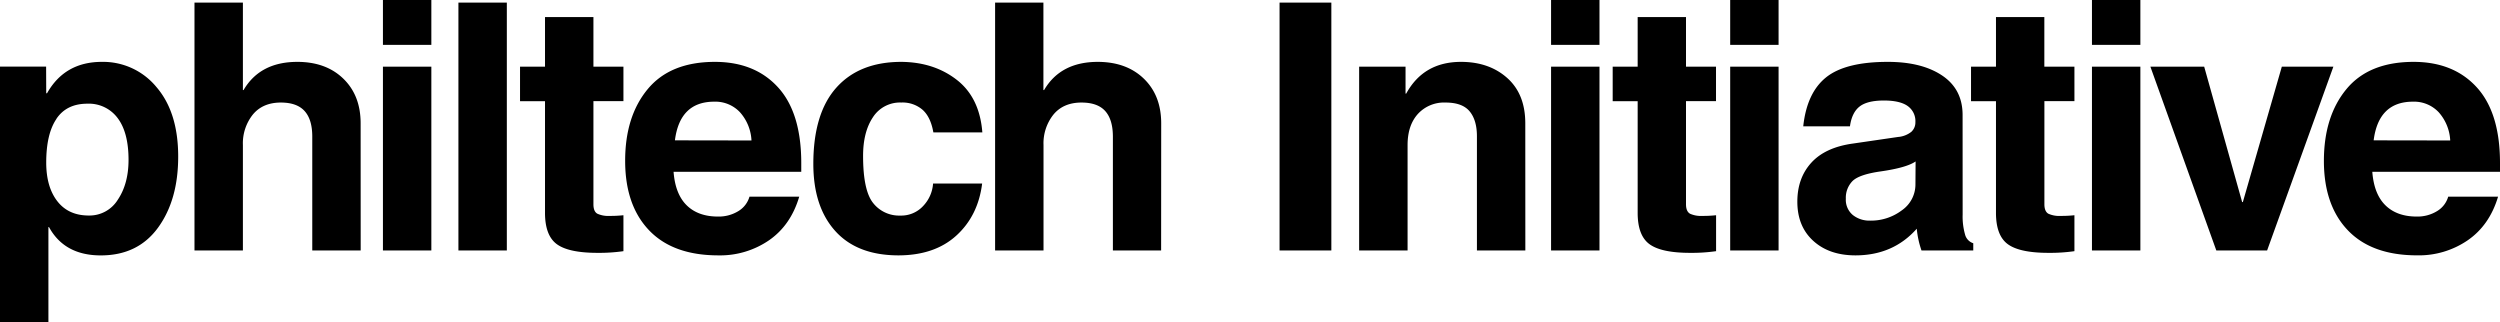<?xml version="1.0" encoding="UTF-8"?> <svg xmlns="http://www.w3.org/2000/svg" viewBox="0 0 969.75 124.9"> <title>Asset 1</title> <g id="Layer_2" data-name="Layer 2"> <g id="Layer_1-2" data-name="Layer 1"> <path d="M949.66,76.29a9.62,9.62,0,0,1-4.32,5.6A14.45,14.45,0,0,1,937.43,84q-7.66,0-12.11-4.35t-5.1-13h49.53V63.27q0-19.5-9-29.38T936.25,24q-17.34,0-26.07,10.57t-8.74,27.84q0,17.2,9.29,26.92t26.89,9.72a33.52,33.52,0,0,0,19.63-5.86Q965.7,87.35,969,76.29ZM920.74,54.44q1.9-15,15.25-15a13.09,13.09,0,0,1,10,4.12,17.75,17.75,0,0,1,4.45,10.93ZM905.12,25.85h-20L870,78.39h-.27L855,25.85H834.13l25.58,71.31h19.7ZM811.47,97.16h18.78V25.85H811.47ZM830.25,0H811.47V17.4h18.78ZM793,6.61H774.24V25.85h-9.68V39.26h9.68V82.57q0,8.78,4.58,12.14t15.71,3.37a67.06,67.06,0,0,0,10.14-.65V83.49a46.91,46.91,0,0,1-5.37.26,10.09,10.09,0,0,1-4.74-.85c-1-.57-1.54-1.79-1.54-3.66v-40h11.65V25.85H793Zm-31.71,38q0-10-7.92-15.31T732.26,24q-16.43,0-23.91,6t-8.87,19H717.6c.48-3.53,1.72-6.08,3.7-7.65s5.14-2.36,9.46-2.36q6.21,0,9.22,2.13a7.16,7.16,0,0,1,3,6.25,4.92,4.92,0,0,1-1.57,3.76,9.48,9.48,0,0,1-5.17,2l-17.53,2.56Q708,57.18,702.59,63.14t-5.4,15.11q0,9.56,6.18,15.18t16.33,5.63q14.65,0,23.81-10.34a35.81,35.81,0,0,0,1.84,8.44h20.08V94.35a4.79,4.79,0,0,1-3.2-3.44,25.46,25.46,0,0,1-.92-7.68ZM743,71.58a12.19,12.19,0,0,1-5.27,10,19.88,19.88,0,0,1-12.46,4,10.26,10.26,0,0,1-6.54-2.16A7.67,7.67,0,0,1,716,77.08a9.25,9.25,0,0,1,2.58-6.84q2.6-2.58,11-3.76,10-1.44,13.48-3.86ZM671.14,97.16h18.77V25.85H671.14ZM689.91,0H671.14V17.4h18.77ZM654,6.61H635.25V25.85h-9.69V39.26h9.69V82.57q0,8.78,4.58,12.14t15.7,3.37a67.06,67.06,0,0,0,10.14-.65V83.49a46.84,46.84,0,0,1-5.36.26,10.16,10.16,0,0,1-4.75-.85Q654,82,654,79.24v-40h11.64V25.85H654ZM601.66,97.16h18.78V25.85H601.66ZM620.44,0H601.66V17.4h18.78ZM591.66,47.83q0-11.32-7-17.57T566.73,24q-14.52,0-21.26,12.3h-.26V25.85h-18V97.16H546V56.27q0-7.65,4-12.07a13.73,13.73,0,0,1,10.73-4.42c4.37,0,7.48,1.15,9.36,3.44s2.81,5.5,2.81,9.65V97.16h18.78ZM516.43,1H496.34V97.16h20.09Zm-66,46.85q0-10.8-6.71-17.31T425.86,24Q411.4,24,405,34.94h-.26V1H386V97.16h18.78V56.27a17.9,17.9,0,0,1,3.86-11.84q3.86-4.65,10.86-4.65,6.23,0,9.19,3.27t3,9.82V97.16H450.4ZM361.94,71.19a14,14,0,0,1-3.86,8.73,11.55,11.55,0,0,1-8.83,3.7,12.82,12.82,0,0,1-10.57-4.88q-3.89-4.86-3.89-18.28,0-9.3,3.83-15a12.48,12.48,0,0,1,11-5.69,11.88,11.88,0,0,1,8.25,2.82q3.14,2.81,4.18,8.76h19Q380,37.89,371.17,31T349.64,24q-16.29,0-25.22,10t-8.93,29.57q0,16.56,8.47,26t24.44,9.49q14.13,0,22.57-7.69t10-20.18Zm-71.22,5.1a9.64,9.64,0,0,1-4.31,5.6A14.51,14.51,0,0,1,278.49,84q-7.67,0-12.11-4.35t-5.1-13h49.53V63.27q0-19.5-9-29.38T277.31,24Q260,24,251.24,34.58T242.5,62.42q0,17.2,9.29,26.92t26.89,9.72a33.52,33.52,0,0,0,19.63-5.86q8.44-5.85,11.71-16.91ZM261.8,54.44q1.9-15,15.25-15a13.09,13.09,0,0,1,10,4.12,17.69,17.69,0,0,1,4.45,10.93ZM230.19,6.61H211.41V25.85h-9.69V39.26h9.69V82.57q0,8.78,4.58,12.14t15.7,3.37a67.06,67.06,0,0,0,10.14-.65V83.49a46.84,46.84,0,0,1-5.36.26,10.16,10.16,0,0,1-4.75-.85q-1.53-.86-1.53-3.66v-40h11.64V25.85H230.19ZM196.6,1H177.82V97.16H196.6ZM148.54,97.16h18.78V25.85H148.54ZM167.32,0H148.54V17.4h18.78ZM139.89,47.83q0-10.8-6.71-17.31T115.35,24q-14.46,0-20.87,10.93h-.26V1H75.44V97.16H94.22V56.27a17.9,17.9,0,0,1,3.86-11.84q3.86-4.65,10.86-4.65,6.21,0,9.19,3.27t3,9.82V97.16h18.78Zm-122-22H0V124.9H18.78V88.07H19q6,11,20.09,11,14.38,0,22.21-10.76t7.82-27.58q0-17.14-8.41-26.93A26.79,26.79,0,0,0,39.52,24q-14.4,0-21.27,12.17h-.32Zm4,20.25c2.63-3.91,6.64-5.86,12-5.86a13.89,13.89,0,0,1,11.75,5.59q4.22,5.6,4.22,16.2,0,9.23-4.13,15.41a12.9,12.9,0,0,1-11.31,6.18q-7.86,0-12.17-5.53t-4.32-15q0-11.19,4-17"></path> </g> </g> </svg> 